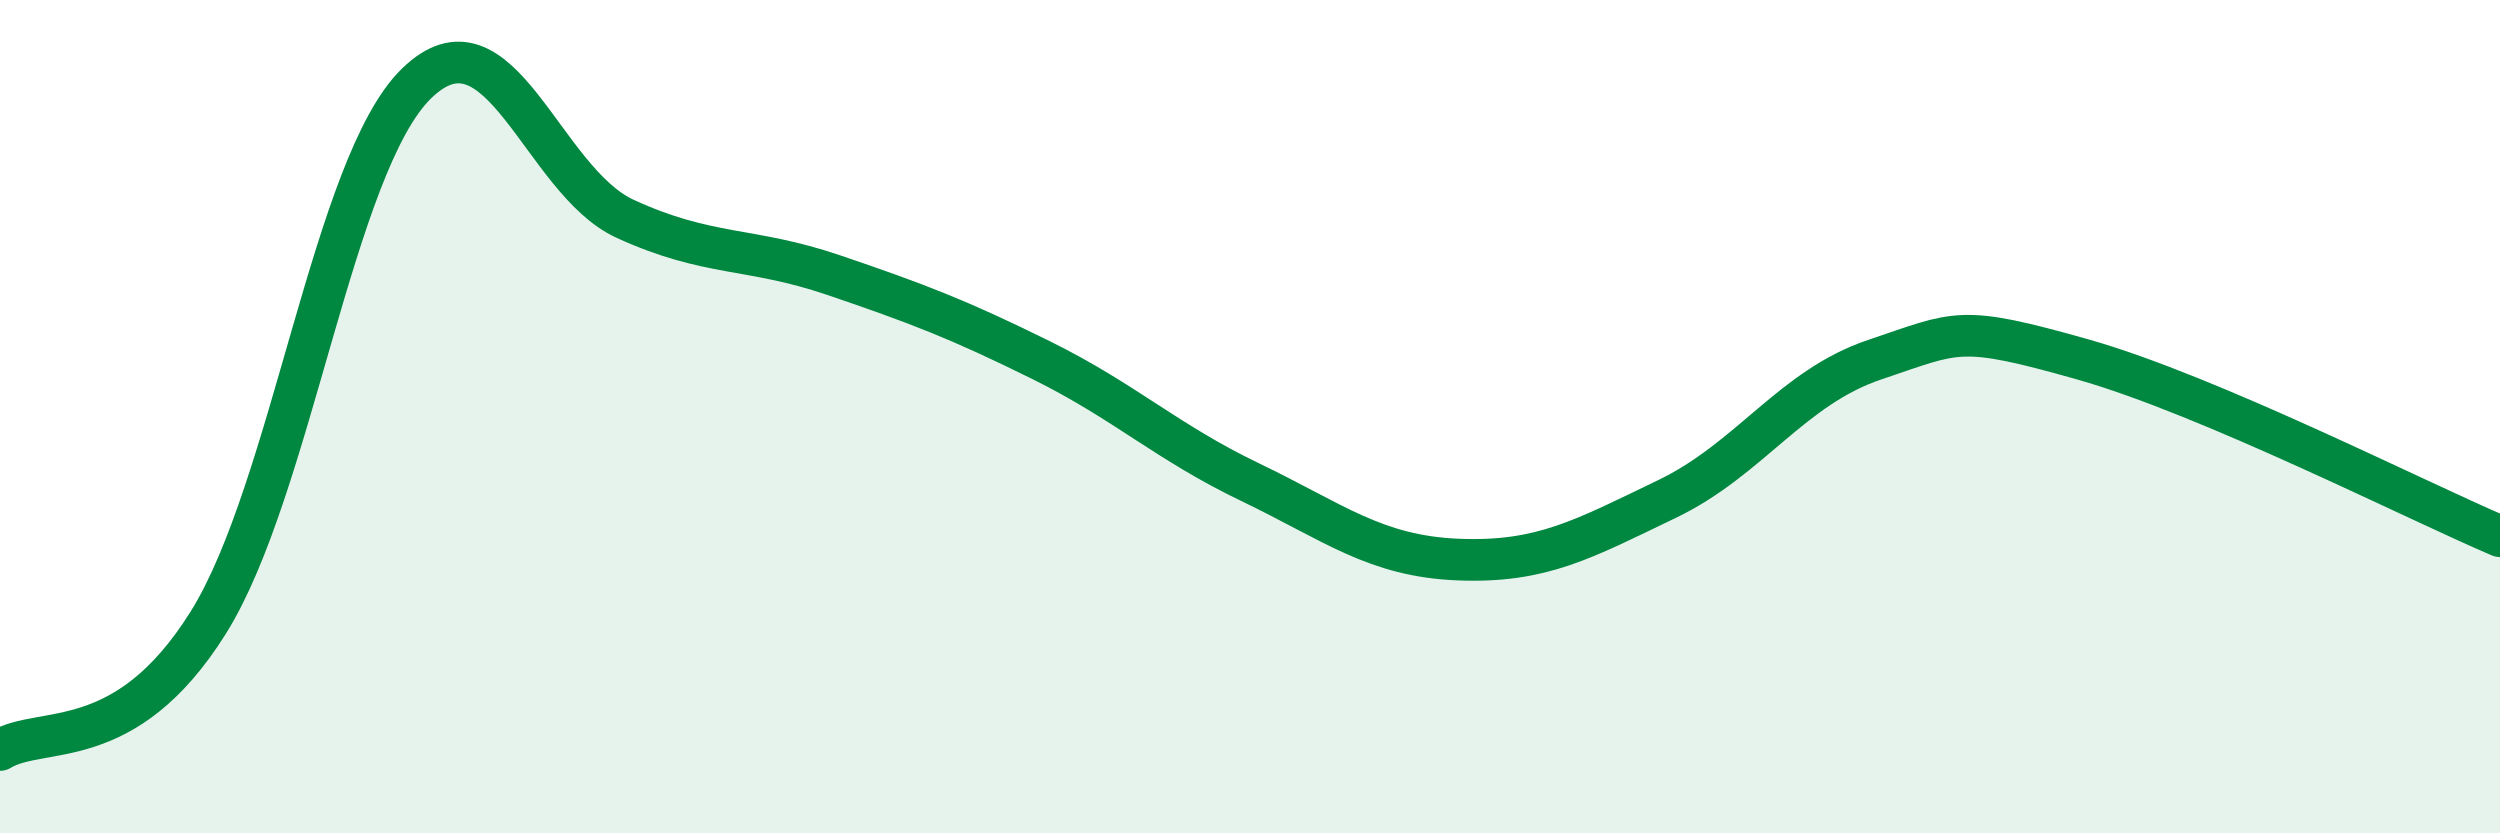 
    <svg width="60" height="20" viewBox="0 0 60 20" xmlns="http://www.w3.org/2000/svg">
      <path
        d="M 0,18 C 1,17.39 3,18.14 5,14.94 C 7,11.74 8,3.94 10,2 C 12,0.06 13,4.33 15,5.25 C 17,6.17 18,5.92 20,6.6 C 22,7.28 23,7.66 25,8.65 C 27,9.64 28,10.61 30,11.57 C 32,12.53 33,13.35 35,13.43 C 37,13.51 38,12.94 40,11.98 C 42,11.02 43,9.3 45,8.63 C 47,7.96 47,7.78 50,8.63 C 53,9.48 58,12.02 60,12.87L60 20L0 20Z"
        fill="#008740"
        opacity="0.1"
        stroke-linecap="round"
        stroke-linejoin="round"
      />
      <path
        d="M 0,18 C 1,17.39 3,18.14 5,14.94 C 7,11.74 8,3.94 10,2 C 12,0.06 13,4.33 15,5.25 C 17,6.17 18,5.92 20,6.6 C 22,7.28 23,7.66 25,8.65 C 27,9.64 28,10.61 30,11.57 C 32,12.53 33,13.35 35,13.43 C 37,13.51 38,12.94 40,11.98 C 42,11.02 43,9.3 45,8.63 C 47,7.96 47,7.78 50,8.63 C 53,9.48 58,12.02 60,12.87"
        stroke="#008740"
        stroke-width="1"
        fill="none"
        stroke-linecap="round"
        stroke-linejoin="round"
      />
    </svg>
  
